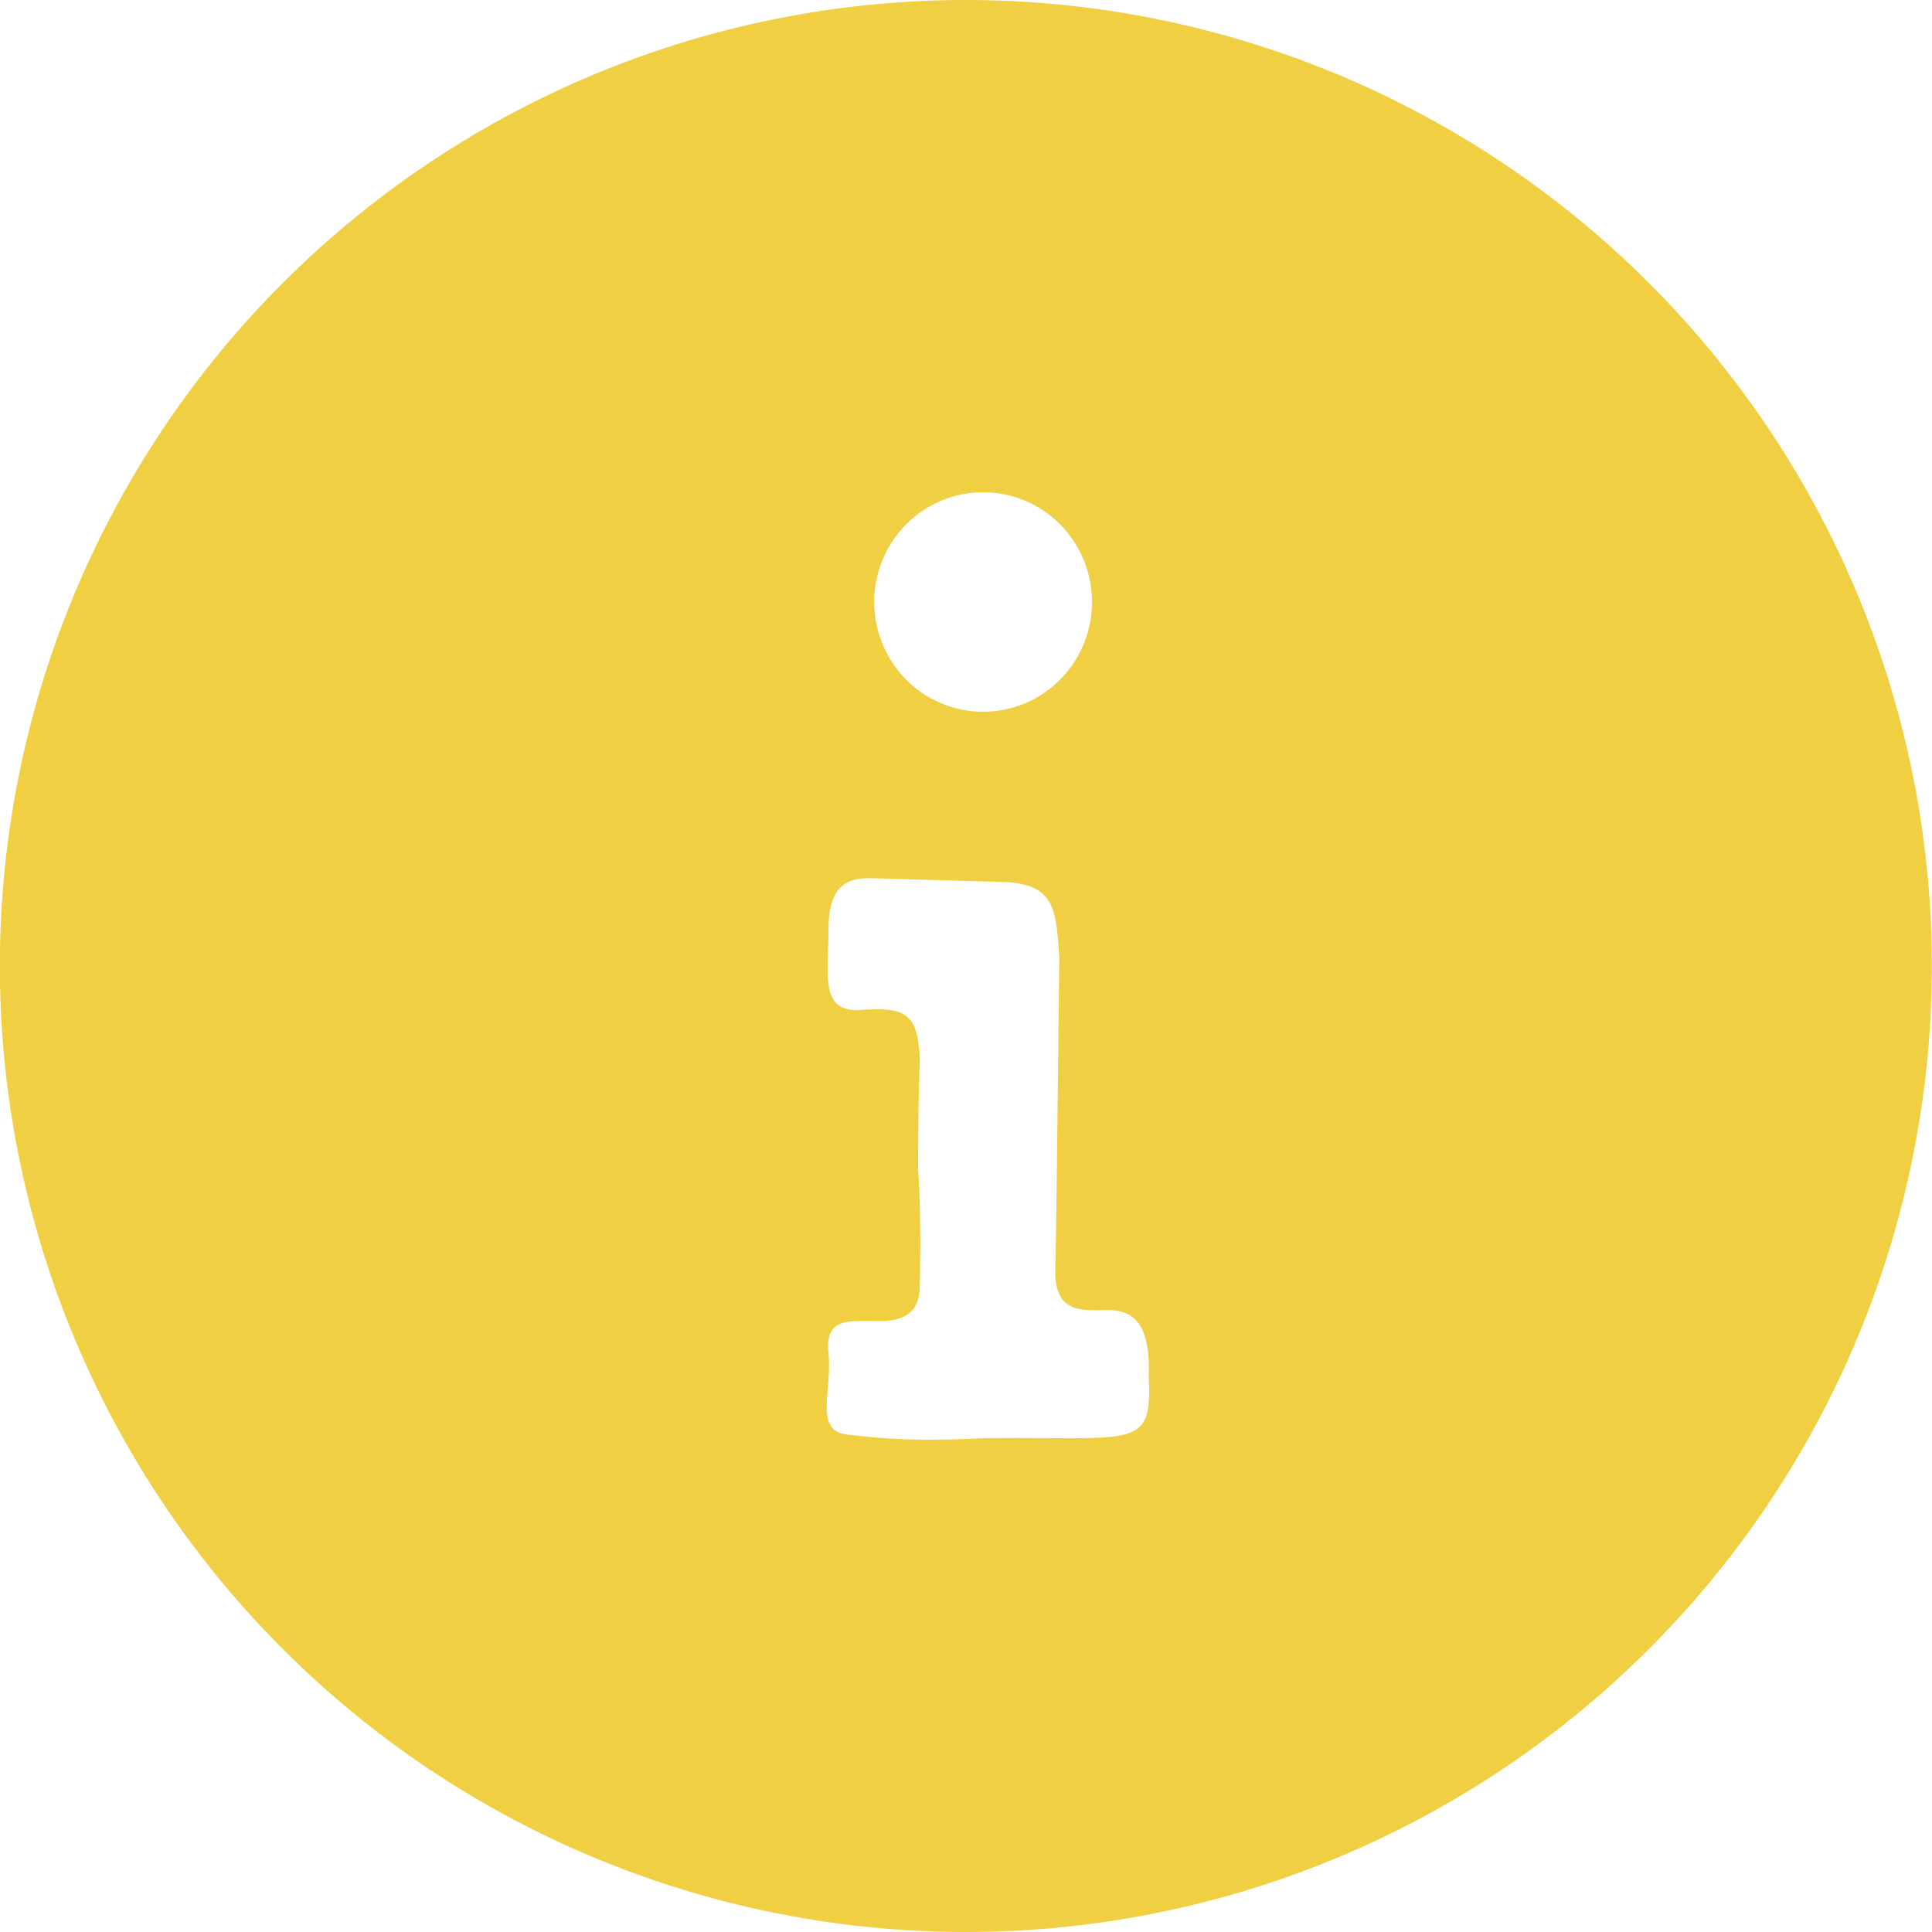 <?xml version="1.0" encoding="UTF-8" standalone="no"?>
<svg
   xmlns:dc="http://purl.org/dc/elements/1.1/"
   xmlns:cc="http://creativecommons.org/ns#"
   xmlns:rdf="http://www.w3.org/1999/02/22-rdf-syntax-ns#"
   xmlns:svg="http://www.w3.org/2000/svg"
   xmlns="http://www.w3.org/2000/svg"
   id="svg5165"
   version="1.1"
   viewBox="0 0 12.473 12.473"
   height="12.473mm"
   width="12.473mm">
  <defs
     id="defs5159" />
  <g
     transform="translate(-116.984,-109.335)"
     id="layer1">
    <path
       id="path4541"
       d="m 123.22,109.335 a 6.237,6.237 0 0 0 -6.237,6.237 6.237,6.237 0 0 0 6.237,6.236 6.237,6.237 0 0 0 6.236,-6.236 6.237,6.237 0 0 0 -6.236,-6.237 z m 0.111,3.178 a 0.703,0.709 0 0 1 0.703,0.709 0.703,0.709 0 0 1 -0.703,0.708 0.703,0.709 0 0 1 -0.703,-0.708 0.703,0.709 0 0 1 0.703,-0.709 z m -0.715,2.492 0.842,0.024 c 0.354,0.01 0.342,0.204 0.365,0.487 -0.012,1.004 -0.019,1.753 -0.026,2.012 -0.007,0.295 0.177,0.265 0.343,0.265 0.165,0 0.272,0.094 0.26,0.425 0.024,0.484 -0.083,0.39 -1.075,0.402 -0.449,0.024 -0.662,-1.7e-4 -0.874,-0.024 -0.213,-0.024 -0.094,-0.284 -0.118,-0.52 -0.024,-0.236 0.118,-0.212 0.331,-0.212 0.213,0 0.251,-0.109 0.257,-0.203 0,0 0.014,-0.446 -0.01,-0.777 0,-0.413 0.011,-0.706 0.011,-0.706 -0.012,-0.295 -0.082,-0.346 -0.389,-0.322 -0.26,0.012 -0.2,-0.236 -0.2,-0.52 0,-0.284 0.118,-0.336 0.283,-0.331 z"
       style="opacity:1;fill:#f1cf42;fill-opacity:1;stroke:none;stroke-width:0.265;stroke-miterlimit:4;stroke-dasharray:none;stroke-opacity:1" />
  </g>
</svg>
